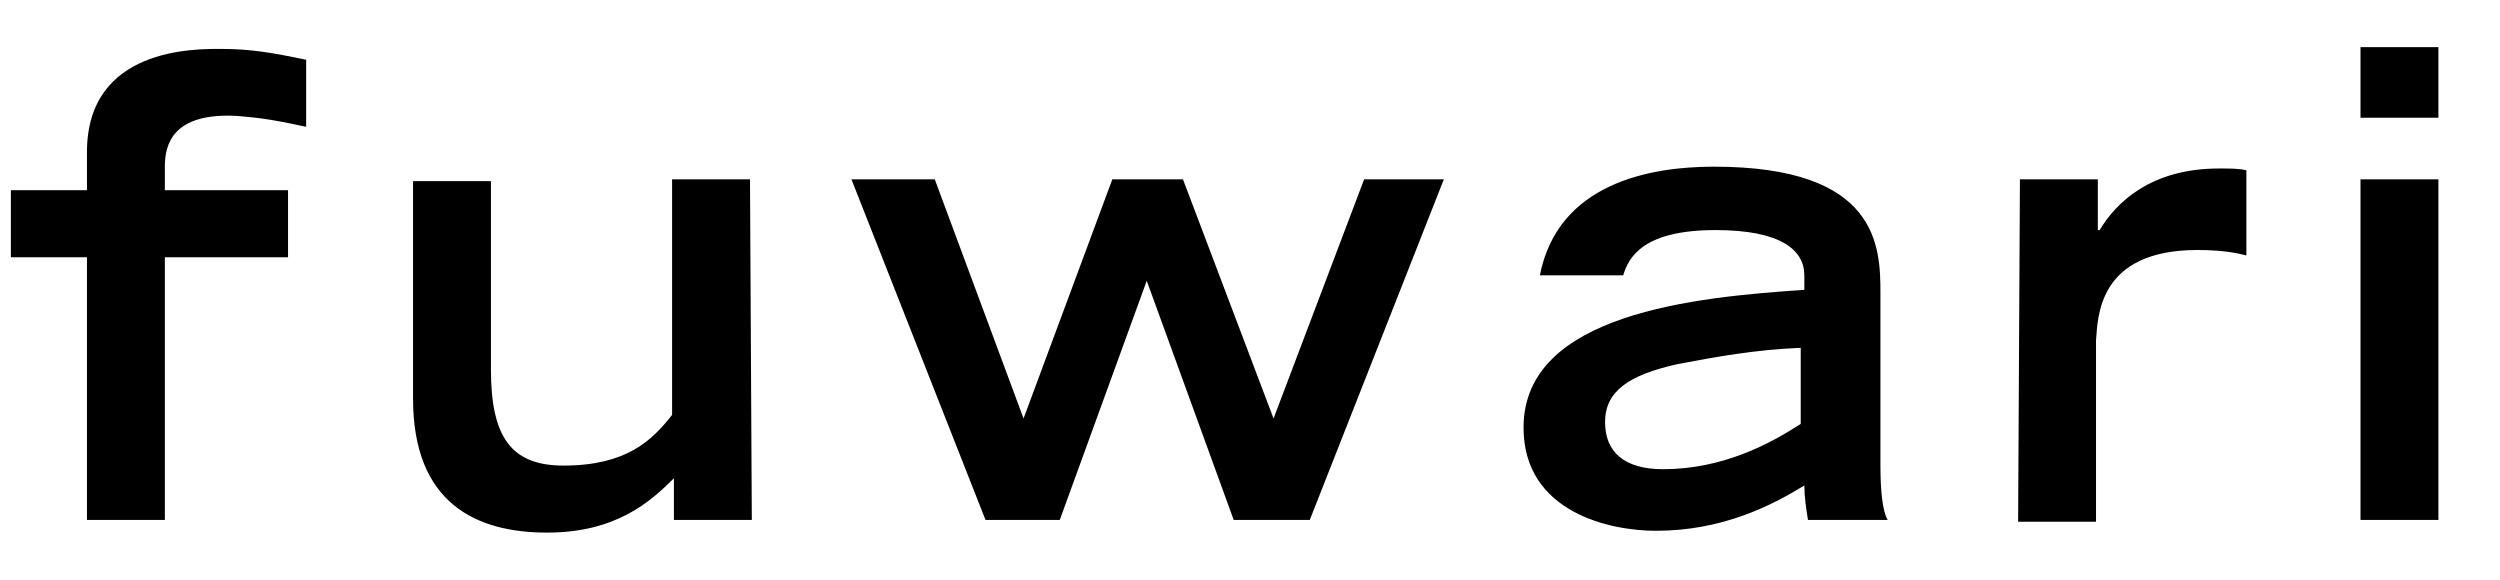 <svg viewBox="0 0 138 32" xmlns="http://www.w3.org/2000/svg"><path d="M4.8 28.7V14.2H.6v-3.7h4.2V8.4c0-5.8 6-5.7 7.4-5.7 1.6 0 2.8.2 4.7.6V7c-2.3-.5-2.8-.5-3.8-.6-3.6-.2-4 1.6-4 2.8v1.3h6.8v3.7H9.1v14.5zm36.7 0h-4.3v-2.3c-1.3 1.3-3.2 3-7 3-3.9 0-7.4-1.6-7.4-7.4V10h4.3v10.4c0 3.7 1.1 5.3 4 5.3 3.5 0 4.9-1.4 6-2.8v-13h4.3zm21.8-13.2l-4.8 13.2h-4.1L47 9.9h4.6l4.9 13.2 4.9-13.2h3.9l5 13.2 5-13.2h4.4l-7.4 18.8h-4.2zm40.5 10.2c0 1.3.1 2.5.4 3h-4.4c-.1-.6-.2-1.3-.2-1.9-1.8 1.1-4.5 2.5-8.2 2.5-2.5 0-7.3-1-7.3-5.7 0-6.3 9.5-7.2 15.5-7.6v-.8c0-1.4-1.3-2.5-4.9-2.5-4 0-4.8 1.5-5.1 2.5H85c1-5.1 6.1-6 9.6-6 9.1 0 9.2 4.4 9.2 7zm-4.4-6.5c-2.5.1-4.7.5-6.8.9-2.7.6-4 1.5-4 3.2 0 1.6 1 2.6 3.2 2.6 3.3 0 5.9-1.4 7.6-2.5zm12.1-9.3h4.3v2.8h.1c.9-1.5 2.8-3.4 6.6-3.4.6 0 1.1 0 1.5.1v4.7c-.4-.1-1.2-.3-2.7-.3-5.5 0-5.5 3.7-5.6 5v10h-4.3zm18.8-7.3h4.3v3.9h-4.3zm0 7.3h4.3v18.8h-4.3z"/></svg>